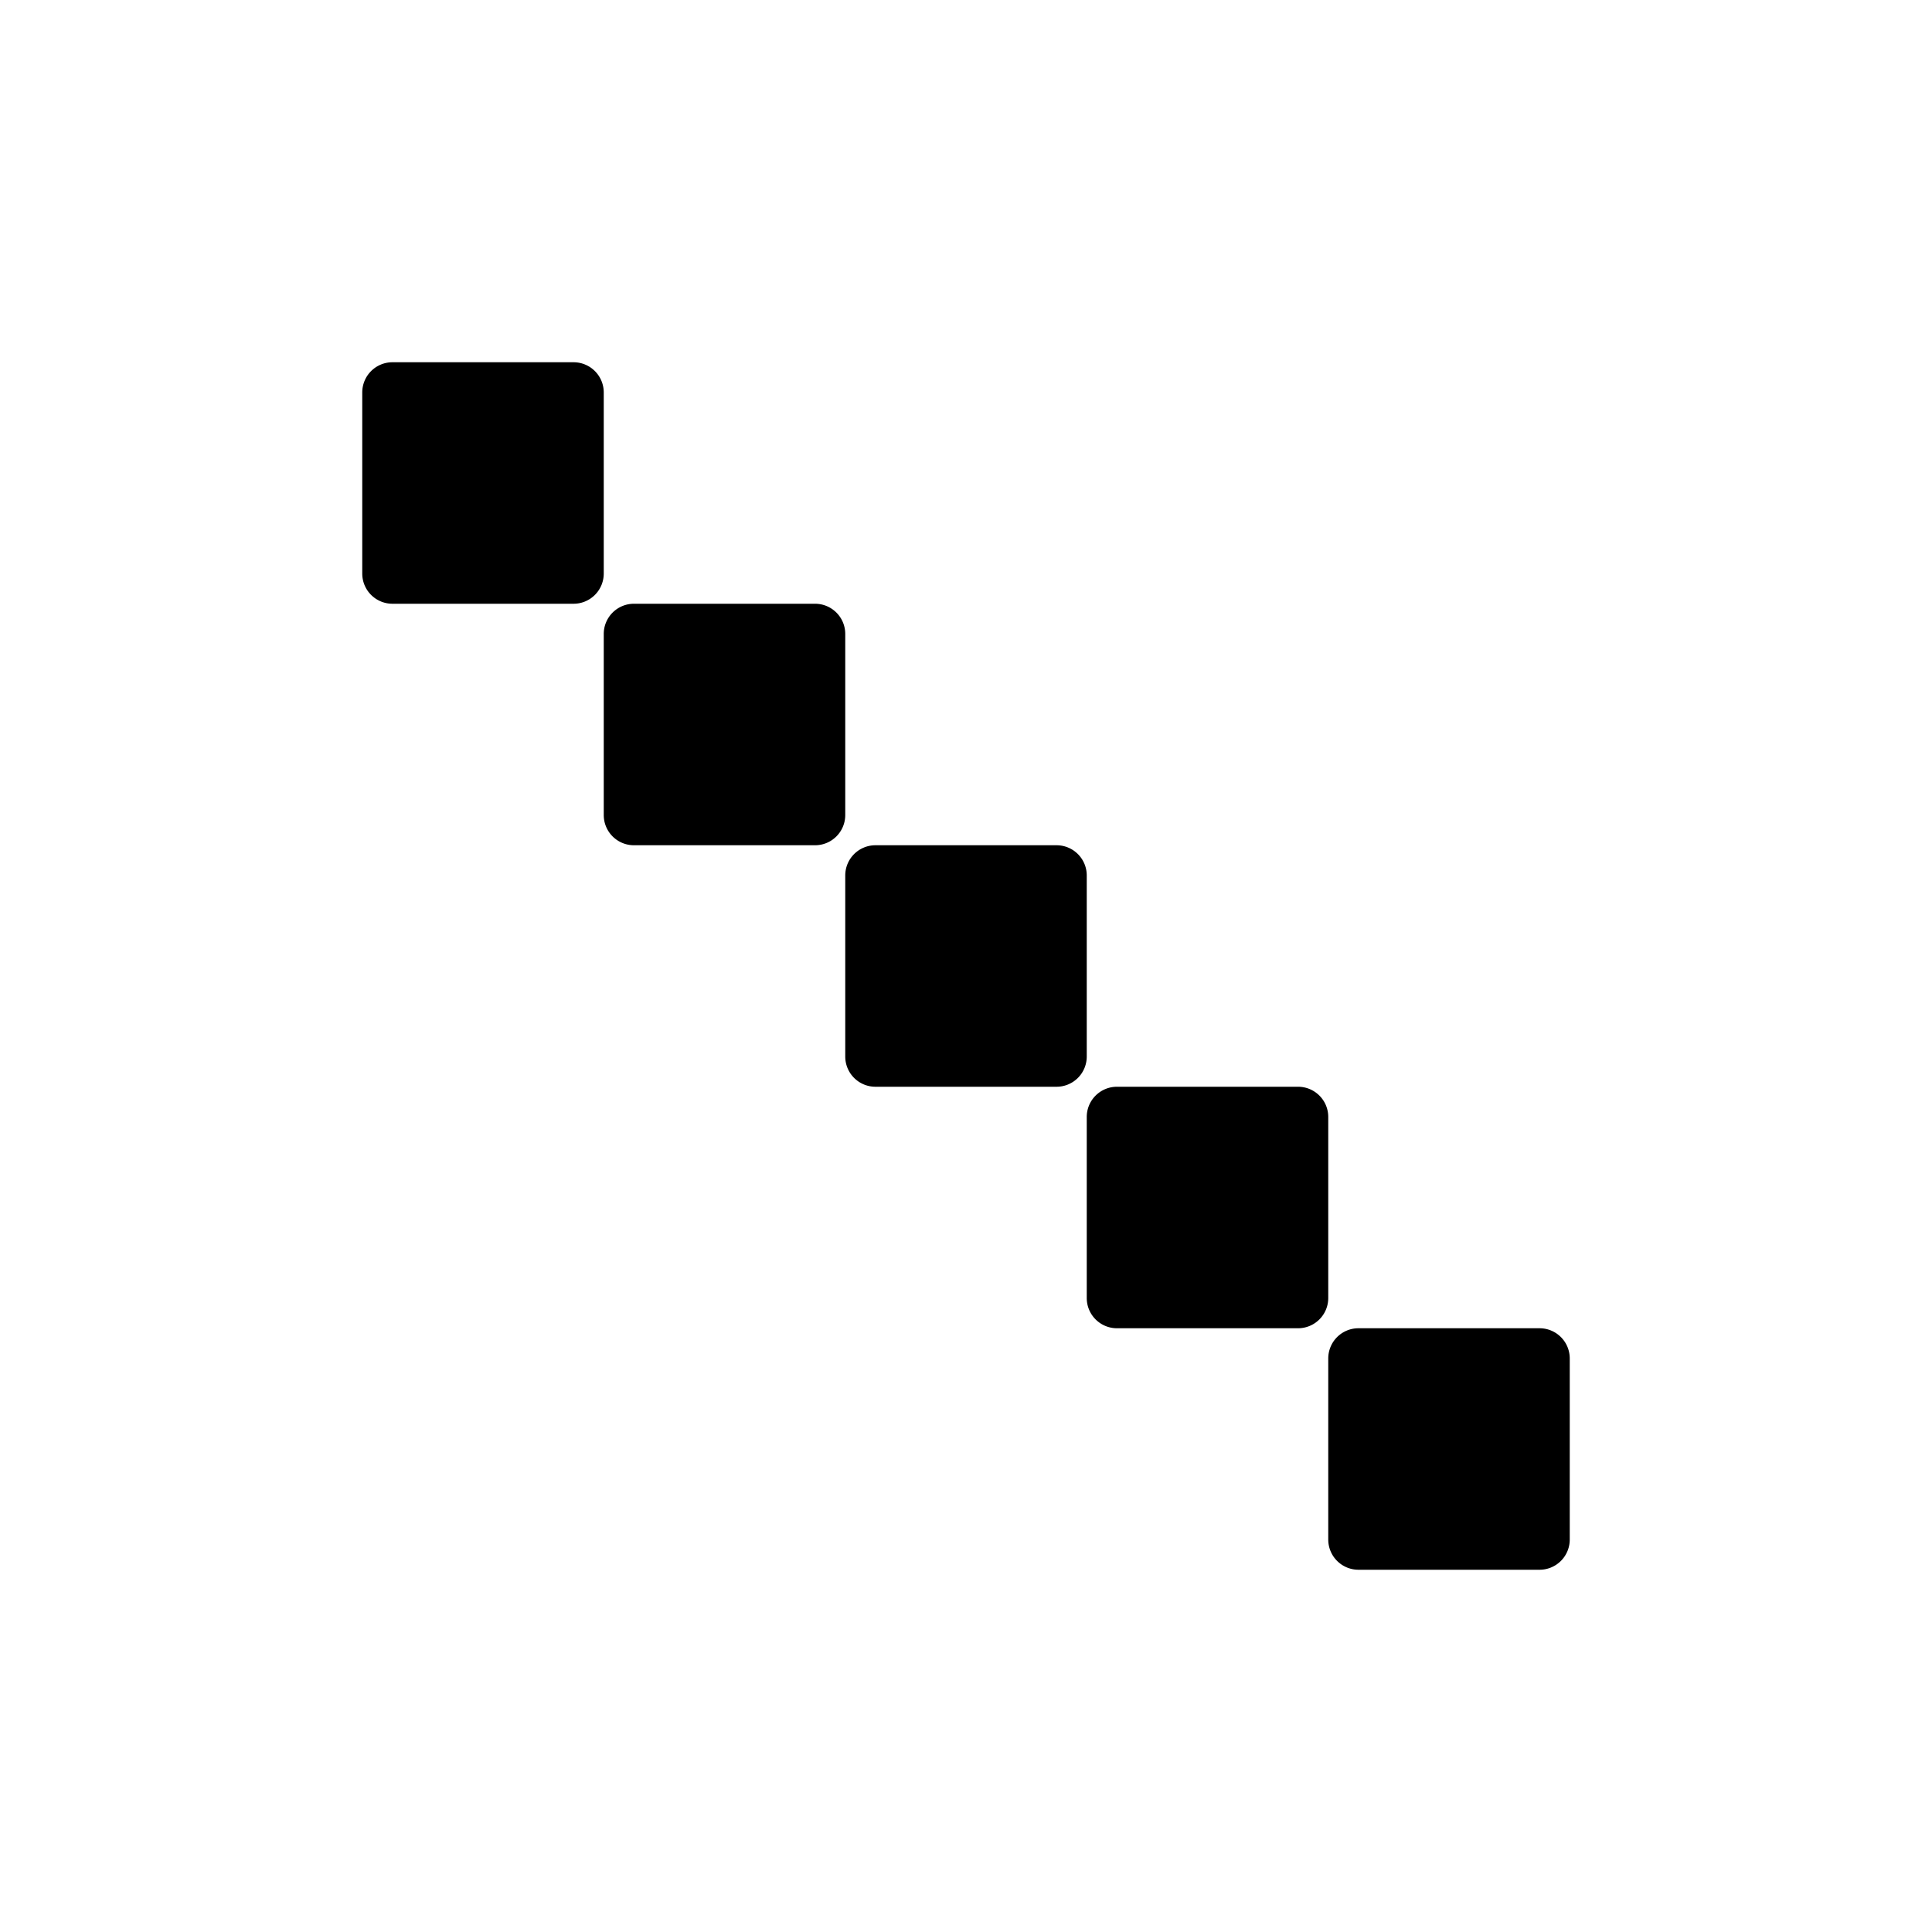 <?xml version="1.0" encoding="utf-8"?><!-- Скачано с сайта svg4.ru / Downloaded from svg4.ru -->
<svg fill="#000000" width="800px" height="800px" viewBox="0 0 256 256" xmlns="http://www.w3.org/2000/svg">
    <path d="M80 52.004A4.002 4.002 0 0 0 75.996 48H52.004A4.002 4.002 0 0 0 48 52.004v23.992A4.002 4.002 0 0 0 52.004 80h23.992A4.002 4.002 0 0 0 80 75.996V52.004zm32 32A4.002 4.002 0 0 0 107.996 80H84.004A4.002 4.002 0 0 0 80 84.004v23.992A4.002 4.002 0 0 0 84.004 112h23.992a4.002 4.002 0 0 0 4.004-4.004V84.004zm32 32a4.002 4.002 0 0 0-4.004-4.004h-23.992a4.002 4.002 0 0 0-4.004 4.004v23.992a4.002 4.002 0 0 0 4.004 4.004h23.992a4.002 4.002 0 0 0 4.004-4.004v-23.992zm32 32a4.002 4.002 0 0 0-4.004-4.004h-23.992a4.002 4.002 0 0 0-4.004 4.004v23.992a4.002 4.002 0 0 0 4.004 4.004h23.992a4.002 4.002 0 0 0 4.004-4.004v-23.992zm32 32a4.002 4.002 0 0 0-4.004-4.004h-23.992a4.002 4.002 0 0 0-4.004 4.004v23.992a4.002 4.002 0 0 0 4.004 4.004h23.992a4.002 4.002 0 0 0 4.004-4.004v-23.992z" fill-rule="evenodd"/>
</svg>